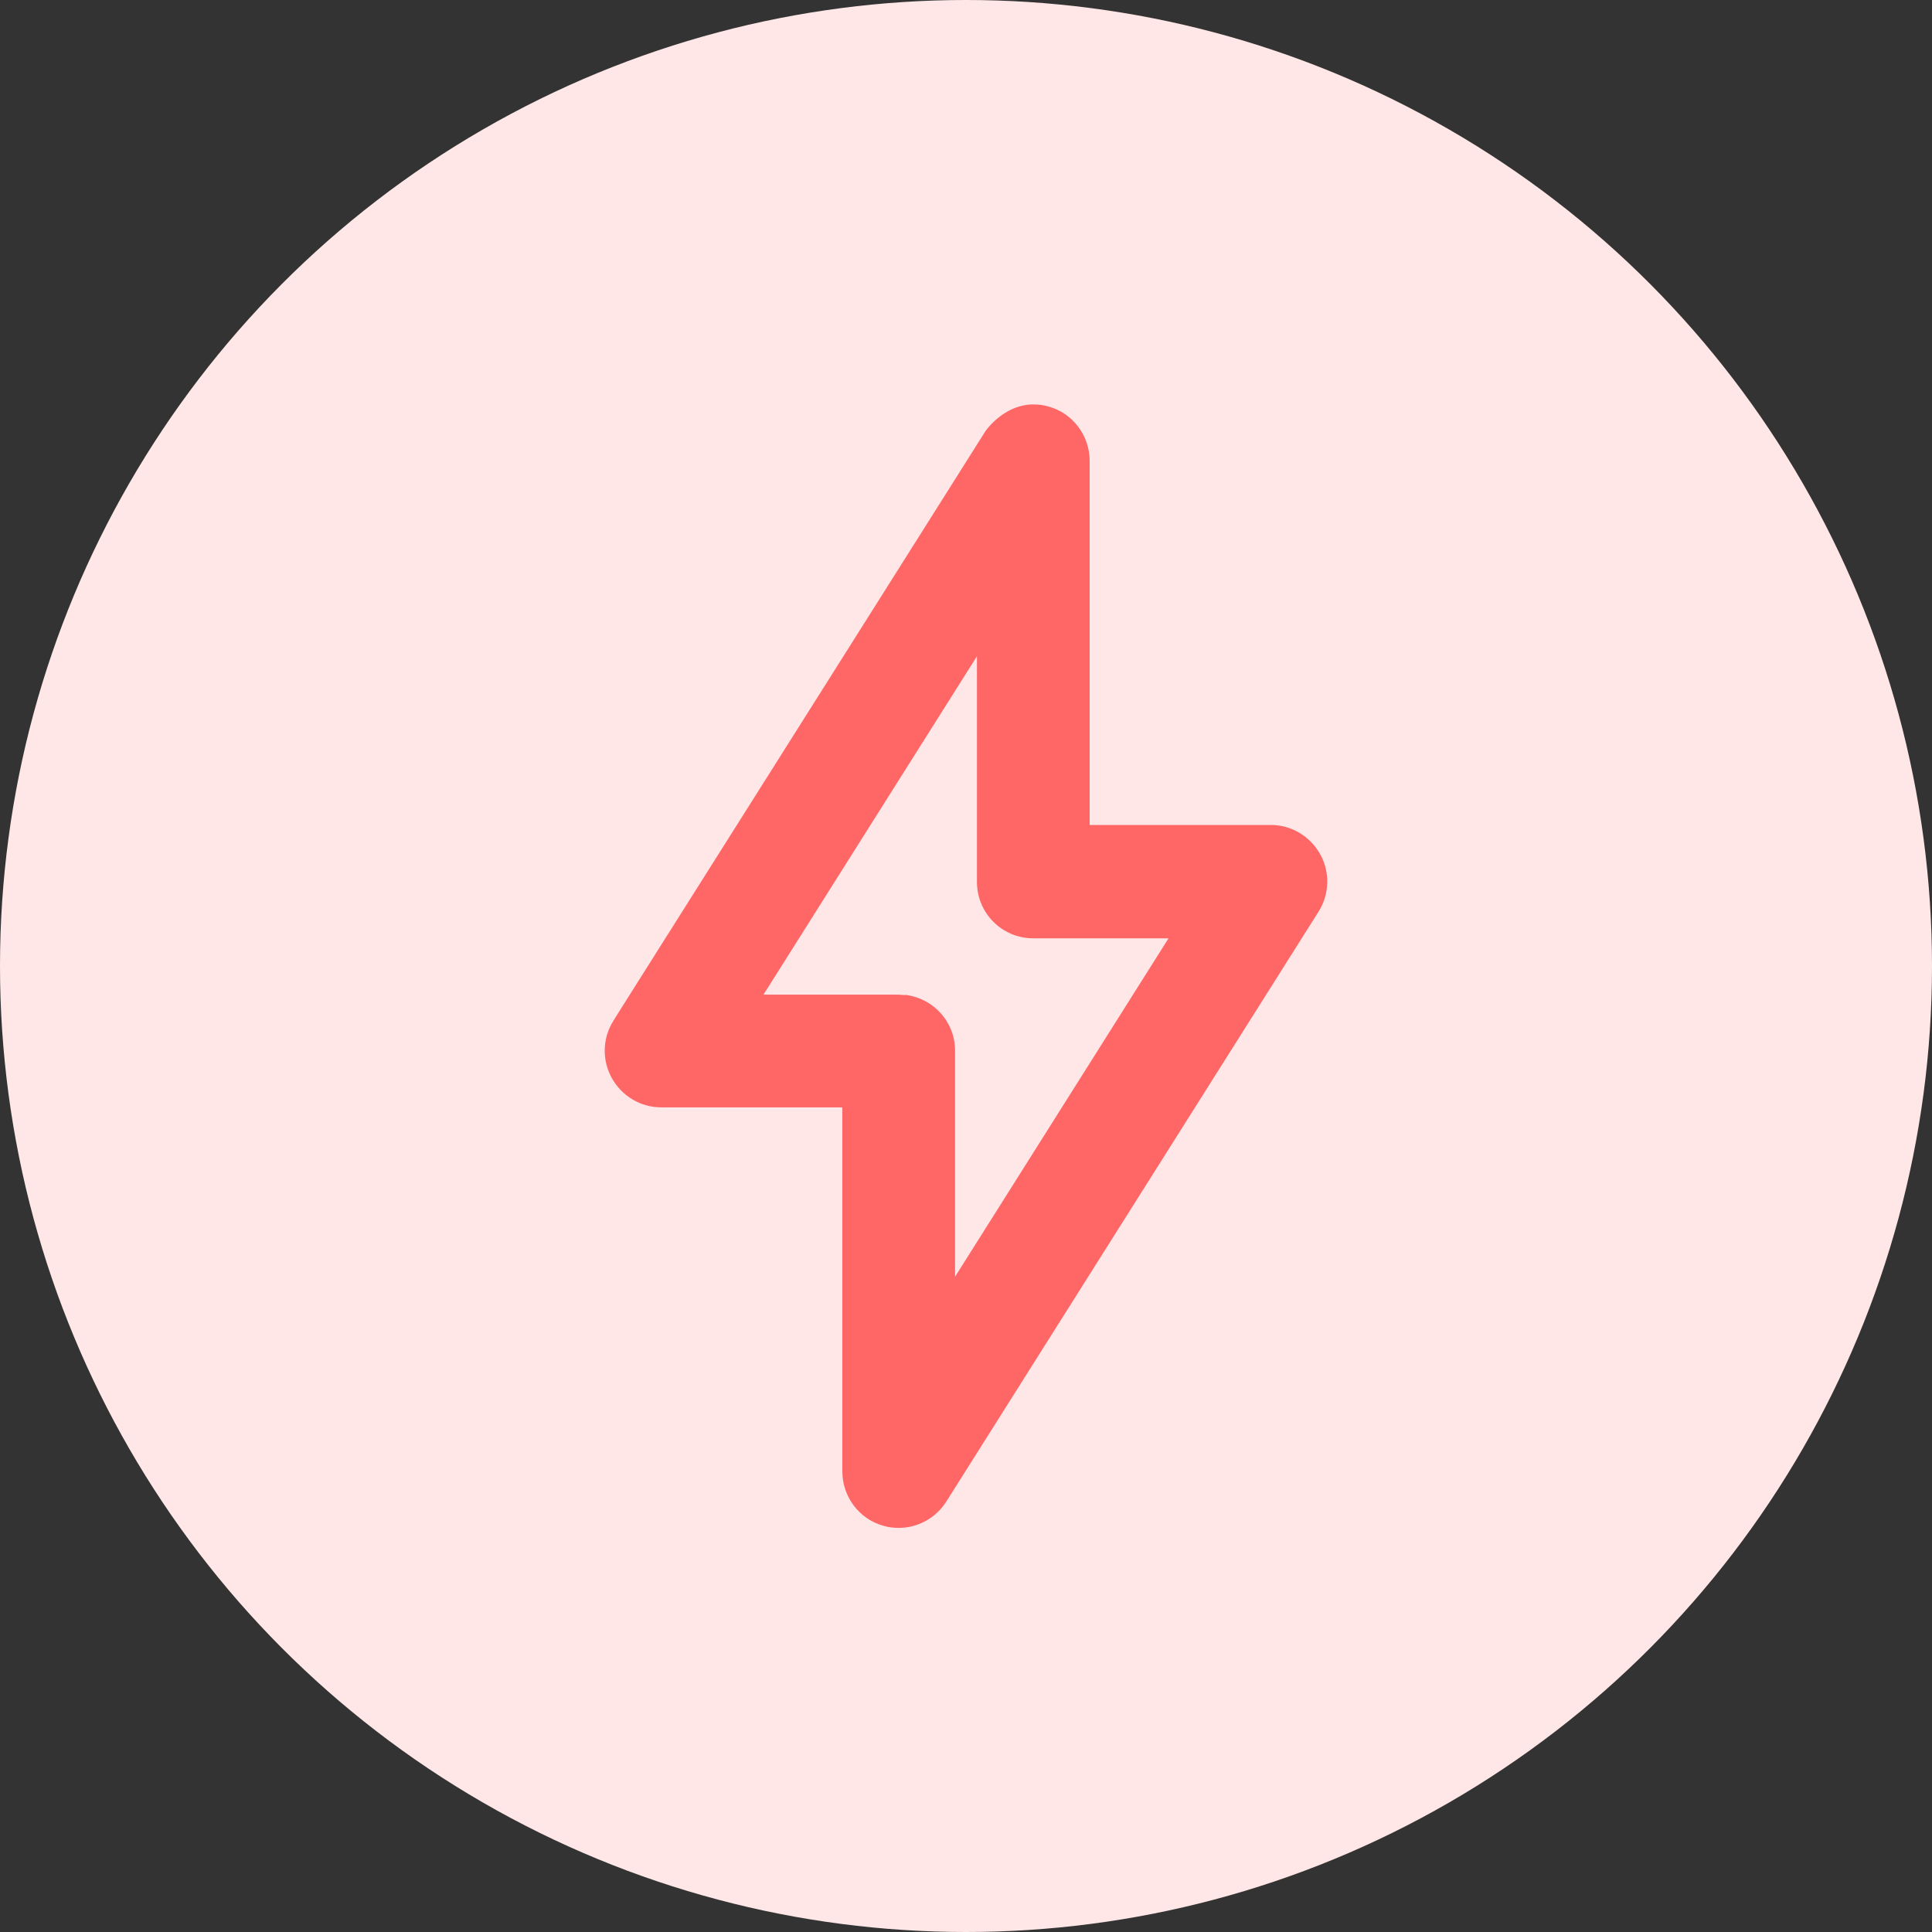 <?xml version="1.0" encoding="UTF-8"?> <svg xmlns="http://www.w3.org/2000/svg" id="Layer_2" data-name="Layer 2" viewBox="0 0 60 60"><rect x="0" y="0" width="60" height="60" fill="#333333" stroke="none"/><defs><style> .cls-1 { fill: #ffe7e7; } .cls-2 { fill: #f66; } </style></defs><g id="Layer_1-2" data-name="Layer 1"><g><circle class="cls-1" cx="30" cy="30" r="30"></circle><path class="cls-2" d="m41,26.53c-.31-.56-.9-.91-1.53-.91h-4.22s0,0,0,0h-1.41v-11.31c0-.78-.52-1.47-1.26-1.68-.16-.05-.32-.07-.49-.07-.83,0-1.37.67-1.48.82-.33.52-5.65,8.96-11.31,17.92,0,0-.25.4-.25.4-.34.54-.36,1.22-.05,1.78.31.56.9.91,1.53.91h5.63v11.31c0,.78.52,1.47,1.26,1.68.16.05.32.07.49.07.59,0,1.15-.3,1.48-.82l11.56-18.32c.34-.54.36-1.22.05-1.78Zm-11.34,13.11v-7.01c0-.89-.66-1.61-1.51-1.73-.03,0-.07,0-.1,0-.05,0-.09-.01-.14-.01h0s-.01,0-.02,0h-4.18l6.63-10.51v7.01c0,.97.78,1.75,1.75,1.75h4.02s.18,0,.18,0l-6.63,10.51Z"></path></g></g></svg> 